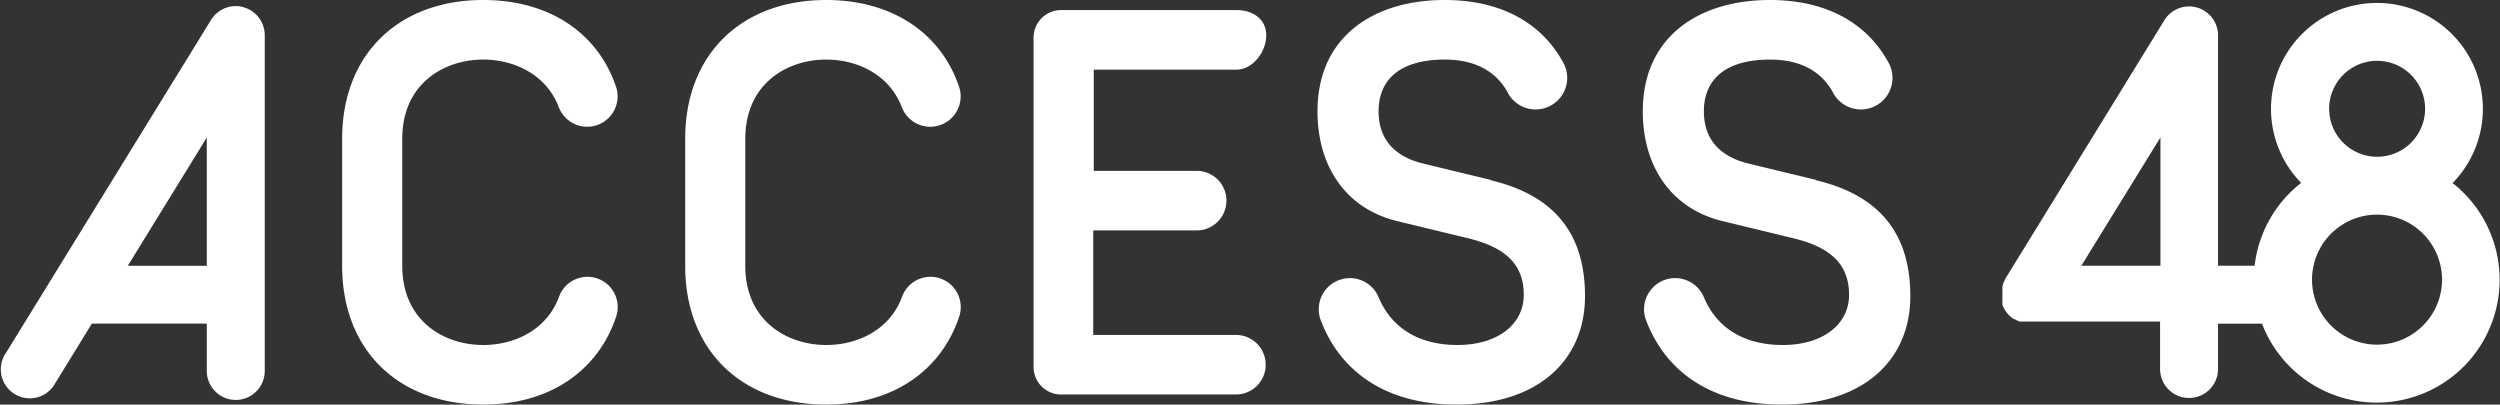 <?xml version="1.0" encoding="UTF-8"?> <svg xmlns="http://www.w3.org/2000/svg" viewBox="0 0 280.36 45.37"><rect x="0" y="0" width="280.36" height="45.37" fill="#333333" stroke="none"/><defs><style>.cls-1{fill:#fff;}</style></defs><g id="Layer_2" data-name="Layer 2"><g id="Layer_1-2" data-name="Layer 1"><path class="cls-1" d="M54.19,6.68c3.46,0,7.1,1.67,8.49,5.38a3.41,3.41,0,0,0,6.45-2.19C67.1,3.68,61.58,0,54.19,0,44.74,0,38.37,6.05,38.37,15.57V29.81c0,9.51,6.37,15.56,15.82,15.56,7.35,0,12.82-3.69,14.89-9.81a3.39,3.39,0,0,0-6.4-2.25c-1.38,3.71-5,5.38-8.49,5.38-4.41,0-9.08-2.71-9.08-8.88V15.57c0-6.18,4.67-8.89,9.08-8.89"></path><path class="cls-1" d="M92.66,6.68c3.46,0,7.1,1.67,8.49,5.38a3.41,3.41,0,0,0,6.45-2.19C105.57,3.68,100,0,92.66,0,83.2,0,76.84,6.05,76.84,15.57V29.81c0,9.51,6.36,15.56,15.82,15.56,7.35,0,12.82-3.69,14.89-9.81a3.39,3.39,0,0,0-6.4-2.25c-1.38,3.71-5,5.38-8.49,5.38-4.41,0-9.08-2.71-9.08-8.88V15.57c0-6.18,4.67-8.89,9.08-8.89"></path><path class="cls-1" d="M138.61,1.13H119a3.09,3.09,0,0,0-3.09,3.09V41.16A3.08,3.08,0,0,0,119,44.24h19.6a3.34,3.34,0,0,0,0-6.68h-16V25.84H134.2a3.34,3.34,0,1,0,0-6.68H122.66V7.81h16c1.84,0,3.34-2,3.34-3.84s-1.5-2.84-3.34-2.84"></path><path class="cls-1" d="M167.16,20.17l-7.56-1.83c-2.9-.7-5-2.46-5-5.86s2.21-5.8,7.44-5.8c3.47,0,5.87,1.4,7.12,3.85a3.54,3.54,0,0,0,6.26-3.29C173.12,2.79,168.6,0,162,0c-7.82,0-14.25,4-14.25,12.48,0,6.3,3.28,11,9.08,12.35l7.81,1.89c4.41,1.07,6.24,3.09,6.24,6.36s-2.9,5.61-7.43,5.61c-4.34,0-7.44-1.91-8.88-5.43a3.49,3.49,0,0,0-6.51,2.49c2.08,5.73,7.17,9.62,15.26,9.62,9.2,0,14.43-5,14.43-12.16s-3.59-11.34-10.59-13"></path><path class="cls-1" d="M203.64,20.17l-7.56-1.83c-2.9-.7-5-2.46-5-5.86s2.21-5.8,7.44-5.8c3.47,0,5.87,1.4,7.12,3.85a3.54,3.54,0,0,0,6.26-3.29C209.59,2.79,205.08,0,198.48,0c-7.82,0-14.25,4-14.25,12.48,0,6.3,3.28,11,9.08,12.35l7.81,1.89c4.41,1.07,6.24,3.09,6.24,6.36s-2.9,5.61-7.43,5.61c-4.35,0-7.44-1.91-8.88-5.43a3.49,3.49,0,0,0-6.51,2.49c2.08,5.73,7.17,9.62,15.26,9.62,9.2,0,14.43-5,14.43-12.16s-3.59-11.34-10.59-13"></path><path class="cls-1" d="M14.33,29.81l8.86-14.39V29.81Zm13-29a3.25,3.25,0,0,0-3.66,1.42L.48,39.88A3.25,3.25,0,0,0,6,43.29l4.3-7H23.19v5.31a3.25,3.25,0,0,0,6.5,0V3.94A3.25,3.25,0,0,0,27.33.82"></path><path class="cls-1" d="M266.58,38.65a7.29,7.29,0,1,1,7.28-7.28,7.3,7.3,0,0,1-7.28,7.28M261.2,12.2a5.38,5.38,0,1,1,5.38,5.38,5.38,5.38,0,0,1-5.38-5.38M233.41,29.8l8.87-14.39V29.8Zm41.65-9.29a11.88,11.88,0,1,0-17,0,13.79,13.79,0,0,0-5.22,9.29h-4.1V3.94a3.25,3.25,0,0,0-6-1.7L224.83,31.35a.21.21,0,0,0,0,.06l-.09.18-.06.12a1.11,1.11,0,0,0-.07.16,1.21,1.21,0,0,0,0,.14,1,1,0,0,0-.05.16.94.94,0,0,0,0,.16l0,.14,0,.18c0,.05,0,.09,0,.14a1.21,1.21,0,0,0,0,.19s0,.05,0,.07,0,0,0,.06a1.21,1.21,0,0,0,0,.19.61.61,0,0,0,0,.14.78.78,0,0,0,0,.16l0,.17,0,.12a1.21,1.21,0,0,0,0,.18l0,.12a.87.87,0,0,0,.07.17l.06.13.08.15a1,1,0,0,0,.08.14l.08.12.11.15.08.1.12.14.09.09.13.12.12.1.12.08.15.11,0,0,.06,0,.18.09.11.06.17.07.14.05.16,0,.16,0,.14,0,.18,0h15.09v5.32a3.25,3.25,0,0,0,6.5,0V36.3h4.93a13.78,13.78,0,1,0,21.35-15.79"></path></g></g></svg> 